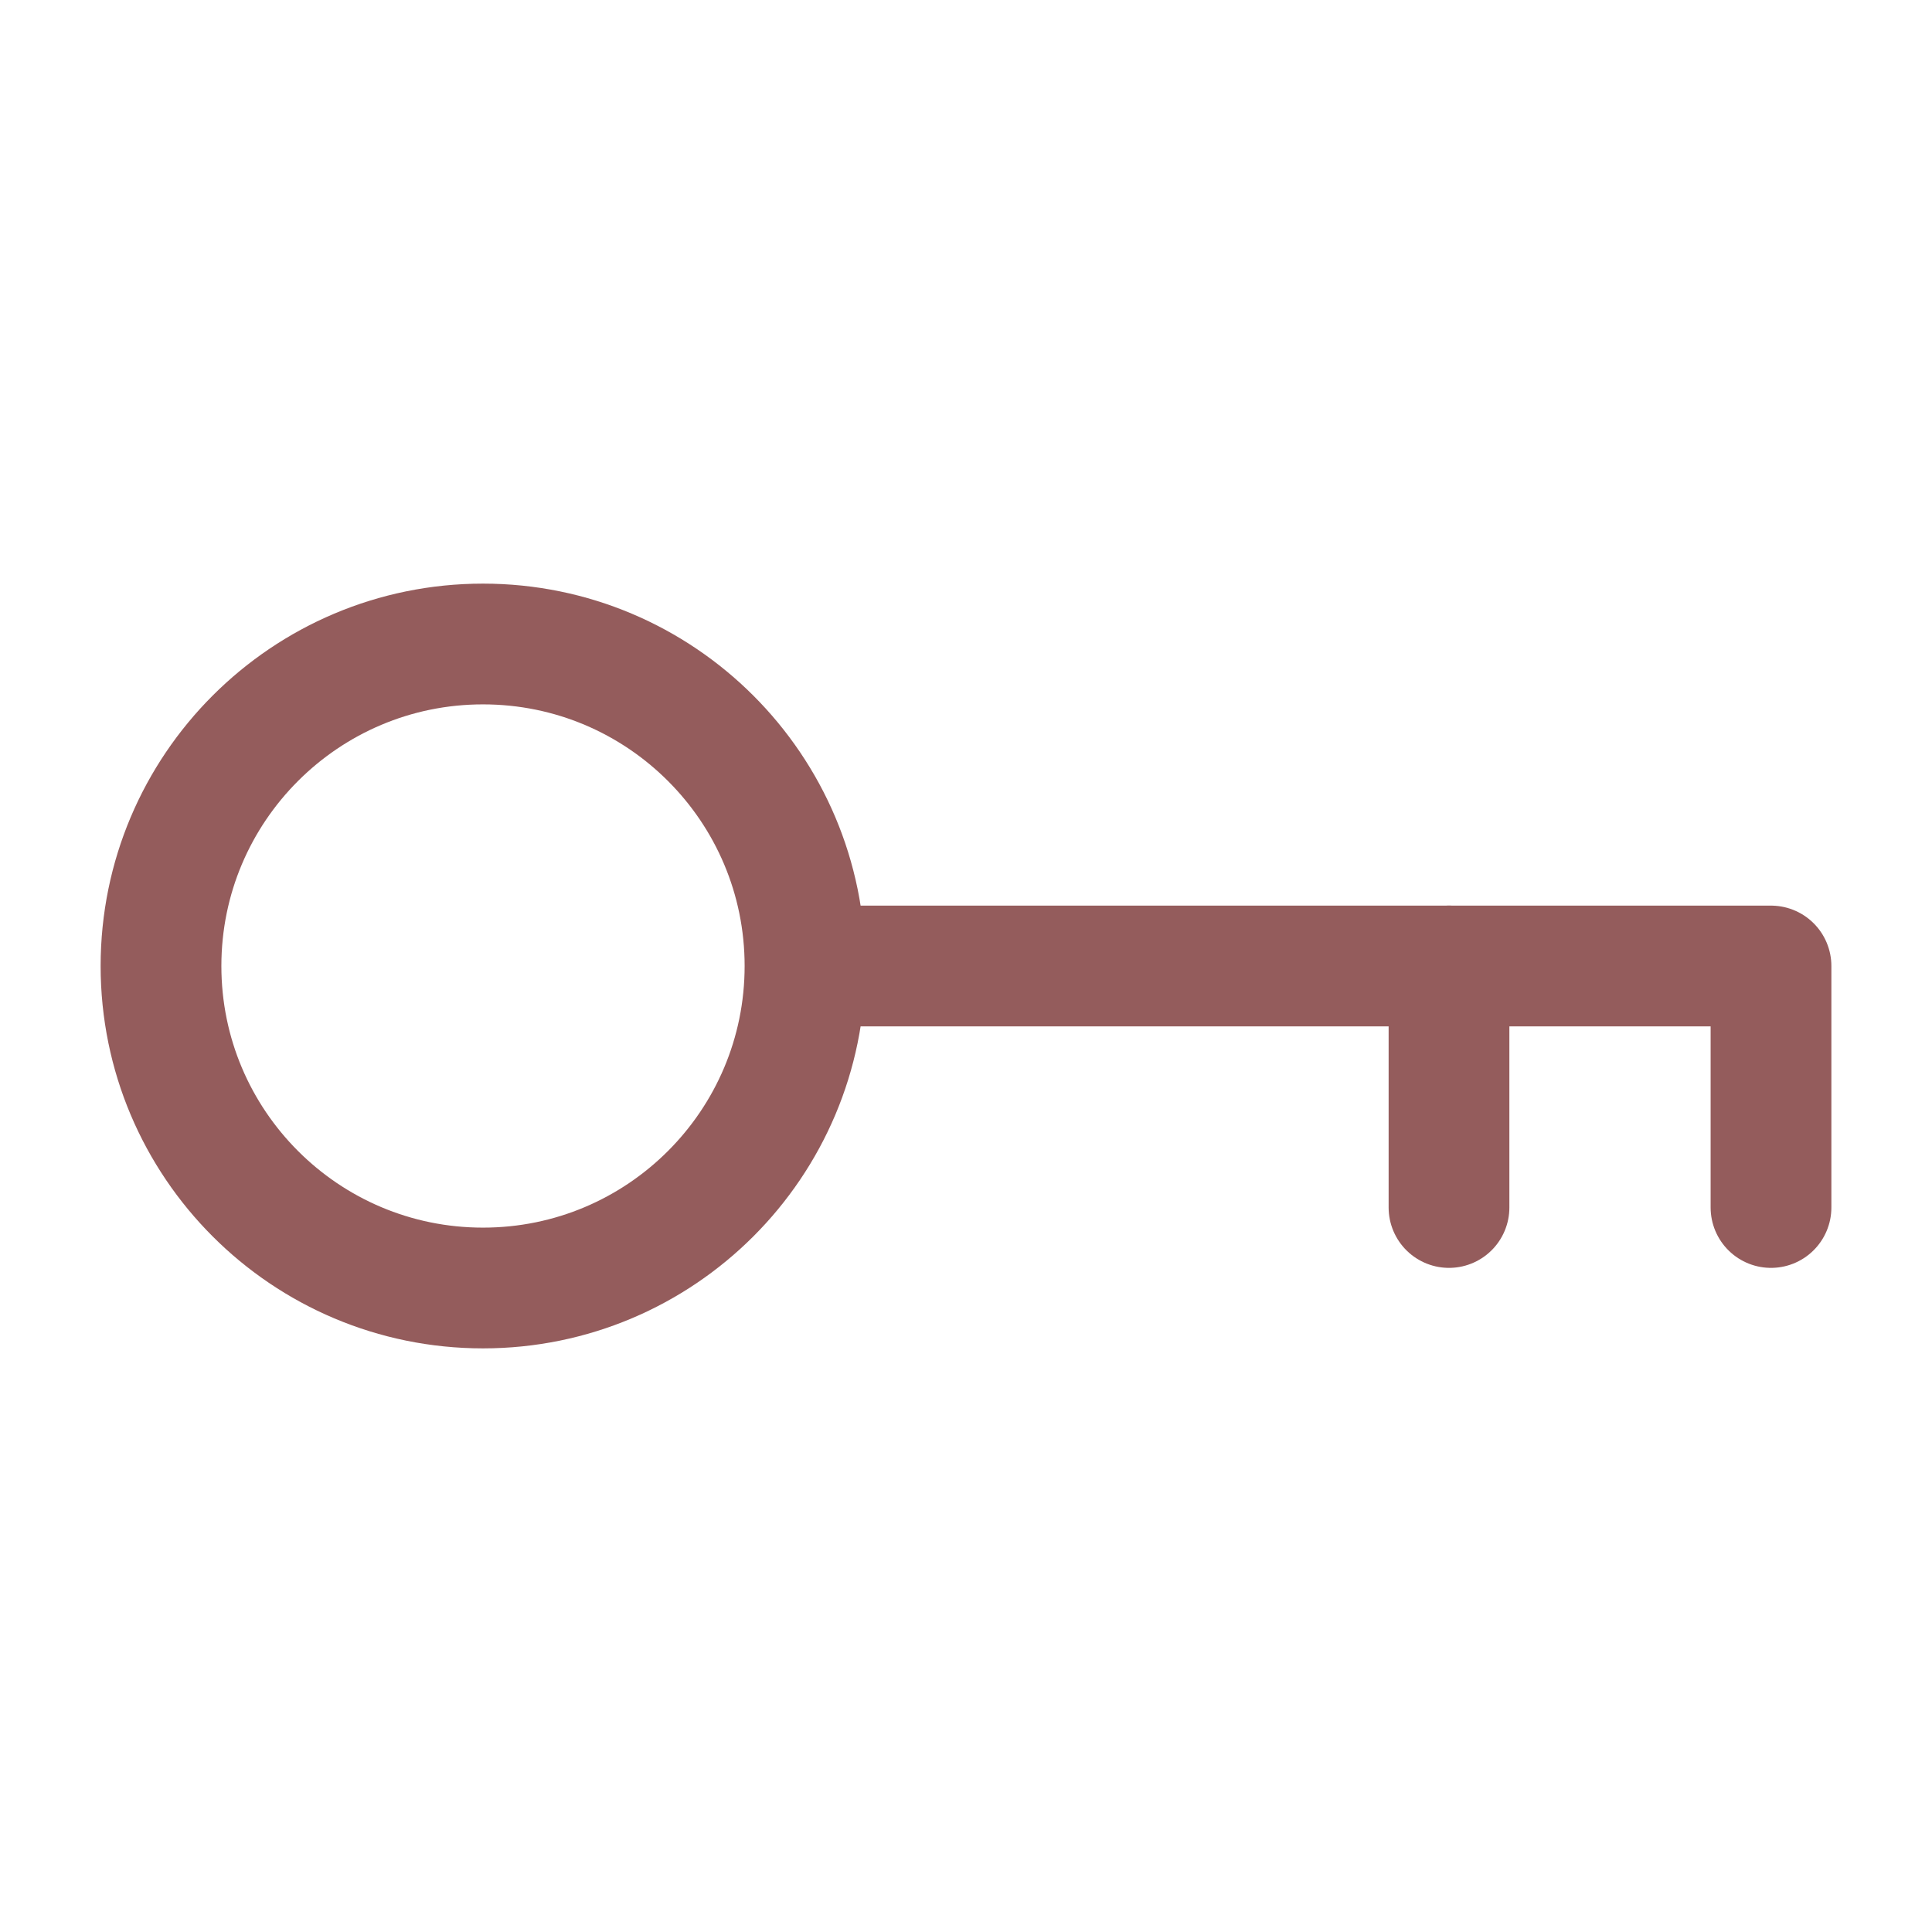 <?xml version="1.0" encoding="UTF-8"?><svg width="24px" height="24px" stroke-width="1.5" viewBox="0 0 24 24" fill="none" xmlns="http://www.w3.org/2000/svg" color="#945c5c"><path d="M10 12C10 14.209 8.209 16 6 16C3.791 16 2 14.209 2 12C2 9.791 3.791 8 6 8C8.209 8 10 9.791 10 12ZM10 12H22V15" stroke="#945c5c" stroke-width="1.5" stroke-linecap="round" stroke-linejoin="round"></path><path d="M18 12V15" stroke="#945c5c" stroke-width="1.5" stroke-linecap="round" stroke-linejoin="round"></path></svg>
